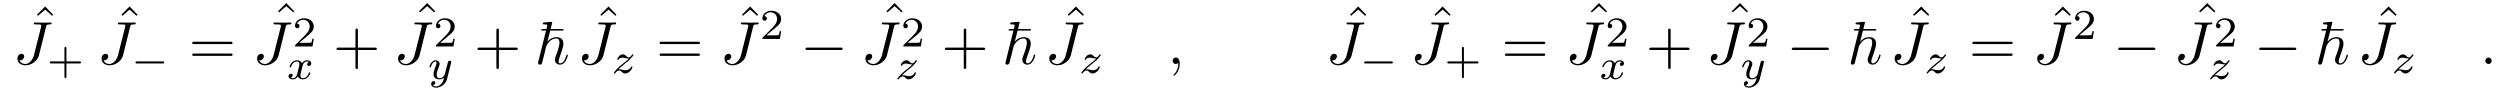 <?xml version="1.0" encoding="UTF-8"?>
<svg xmlns="http://www.w3.org/2000/svg" xmlns:xlink="http://www.w3.org/1999/xlink" viewBox="0 0 410.256 14.82">
<defs>
<g>
<g id="glyph-0-0">
<path d="M 2.5 -6.922 L 1.156 -5.562 L 1.328 -5.391 L 2.5 -6.406 L 3.641 -5.391 L 3.812 -5.562 Z M 2.5 -6.922 "/>
</g>
<g id="glyph-0-1">
<path d="M 6.844 -3.266 C 7 -3.266 7.188 -3.266 7.188 -3.453 C 7.188 -3.656 7 -3.656 6.859 -3.656 L 0.891 -3.656 C 0.75 -3.656 0.562 -3.656 0.562 -3.453 C 0.562 -3.266 0.75 -3.266 0.891 -3.266 Z M 6.859 -1.328 C 7 -1.328 7.188 -1.328 7.188 -1.531 C 7.188 -1.719 7 -1.719 6.844 -1.719 L 0.891 -1.719 C 0.75 -1.719 0.562 -1.719 0.562 -1.531 C 0.562 -1.328 0.75 -1.328 0.891 -1.328 Z M 6.859 -1.328 "/>
</g>
<g id="glyph-0-2">
<path d="M 4.078 -2.297 L 6.859 -2.297 C 7 -2.297 7.188 -2.297 7.188 -2.5 C 7.188 -2.688 7 -2.688 6.859 -2.688 L 4.078 -2.688 L 4.078 -5.484 C 4.078 -5.625 4.078 -5.812 3.875 -5.812 C 3.672 -5.812 3.672 -5.625 3.672 -5.484 L 3.672 -2.688 L 0.891 -2.688 C 0.75 -2.688 0.562 -2.688 0.562 -2.5 C 0.562 -2.297 0.75 -2.297 0.891 -2.297 L 3.672 -2.297 L 3.672 0.5 C 3.672 0.641 3.672 0.828 3.875 0.828 C 4.078 0.828 4.078 0.641 4.078 0.5 Z M 4.078 -2.297 "/>
</g>
<g id="glyph-1-0">
<path d="M 5.391 -6.078 C 5.469 -6.406 5.5 -6.5 6.047 -6.5 C 6.203 -6.5 6.312 -6.5 6.312 -6.688 C 6.312 -6.781 6.25 -6.812 6.172 -6.812 C 5.922 -6.812 5.312 -6.781 5.062 -6.781 C 4.734 -6.781 3.922 -6.812 3.594 -6.812 C 3.516 -6.812 3.391 -6.812 3.391 -6.609 C 3.391 -6.5 3.469 -6.5 3.734 -6.5 C 3.953 -6.5 4.062 -6.5 4.312 -6.484 C 4.547 -6.453 4.609 -6.422 4.609 -6.281 C 4.609 -6.219 4.594 -6.156 4.578 -6.078 L 3.422 -1.5 C 3.188 -0.531 2.516 0 2 0 C 1.734 0 1.203 -0.094 1.047 -0.625 C 1.078 -0.609 1.141 -0.609 1.172 -0.609 C 1.562 -0.609 1.812 -0.953 1.812 -1.25 C 1.812 -1.562 1.547 -1.672 1.375 -1.672 C 1.203 -1.672 0.703 -1.547 0.703 -0.875 C 0.703 -0.25 1.234 0.219 2.031 0.219 C 2.938 0.219 3.984 -0.438 4.234 -1.422 Z M 5.391 -6.078 "/>
</g>
<g id="glyph-1-1">
<path d="M 2.031 -0.016 C 2.031 -0.672 1.781 -1.062 1.391 -1.062 C 1.062 -1.062 0.859 -0.812 0.859 -0.531 C 0.859 -0.266 1.062 0 1.391 0 C 1.5 0 1.641 -0.047 1.734 -0.125 C 1.766 -0.156 1.781 -0.156 1.781 -0.156 C 1.797 -0.156 1.797 -0.156 1.797 -0.016 C 1.797 0.734 1.453 1.328 1.125 1.656 C 1.016 1.766 1.016 1.781 1.016 1.812 C 1.016 1.891 1.062 1.922 1.109 1.922 C 1.219 1.922 2.031 1.156 2.031 -0.016 Z M 2.031 -0.016 "/>
</g>
<g id="glyph-1-2">
<path d="M 1.906 -0.531 C 1.906 -0.812 1.672 -1.062 1.391 -1.062 C 1.094 -1.062 0.859 -0.812 0.859 -0.531 C 0.859 -0.234 1.094 0 1.391 0 C 1.672 0 1.906 -0.234 1.906 -0.531 Z M 1.906 -0.531 "/>
</g>
<g id="glyph-2-0">
<path d="M 3.219 -1.578 L 5.359 -1.578 C 5.453 -1.578 5.609 -1.578 5.609 -1.734 C 5.609 -1.922 5.453 -1.922 5.359 -1.922 L 3.219 -1.922 L 3.219 -4.062 C 3.219 -4.141 3.219 -4.312 3.062 -4.312 C 2.891 -4.312 2.891 -4.156 2.891 -4.062 L 2.891 -1.922 L 0.75 -1.922 C 0.656 -1.922 0.484 -1.922 0.484 -1.75 C 0.484 -1.578 0.641 -1.578 0.75 -1.578 L 2.891 -1.578 L 2.891 0.562 C 2.891 0.656 2.891 0.828 3.047 0.828 C 3.219 0.828 3.219 0.656 3.219 0.562 Z M 3.219 -1.578 "/>
</g>
<g id="glyph-2-1">
<path d="M 3.516 -1.266 L 3.281 -1.266 C 3.266 -1.109 3.188 -0.703 3.094 -0.641 C 3.047 -0.594 2.516 -0.594 2.406 -0.594 L 1.125 -0.594 C 1.859 -1.234 2.109 -1.438 2.516 -1.766 C 3.031 -2.172 3.516 -2.609 3.516 -3.266 C 3.516 -4.109 2.781 -4.625 1.891 -4.625 C 1.031 -4.625 0.438 -4.016 0.438 -3.375 C 0.438 -3.031 0.734 -2.984 0.812 -2.984 C 0.969 -2.984 1.172 -3.109 1.172 -3.359 C 1.172 -3.484 1.125 -3.734 0.766 -3.734 C 0.984 -4.219 1.453 -4.375 1.781 -4.375 C 2.484 -4.375 2.844 -3.828 2.844 -3.266 C 2.844 -2.656 2.406 -2.188 2.188 -1.938 L 0.516 -0.266 C 0.438 -0.203 0.438 -0.188 0.438 0 L 3.312 0 Z M 3.516 -1.266 "/>
</g>
<g id="glyph-3-0">
<path d="M 5.188 -1.578 C 5.297 -1.578 5.469 -1.578 5.469 -1.734 C 5.469 -1.922 5.297 -1.922 5.188 -1.922 L 1.031 -1.922 C 0.922 -1.922 0.75 -1.922 0.75 -1.75 C 0.75 -1.578 0.906 -1.578 1.031 -1.578 Z M 5.188 -1.578 "/>
</g>
<g id="glyph-4-0">
<path d="M 1.734 -0.734 C 1.672 -0.5 1.438 -0.125 1.078 -0.125 C 1.062 -0.125 0.844 -0.125 0.703 -0.219 C 0.984 -0.312 1.016 -0.562 1.016 -0.609 C 1.016 -0.766 0.891 -0.859 0.734 -0.859 C 0.531 -0.859 0.328 -0.703 0.328 -0.438 C 0.328 -0.094 0.719 0.062 1.062 0.062 C 1.391 0.062 1.672 -0.125 1.844 -0.422 C 2.016 -0.062 2.391 0.062 2.672 0.062 C 3.484 0.062 3.906 -0.797 3.906 -1 C 3.906 -1.094 3.812 -1.094 3.797 -1.094 C 3.688 -1.094 3.688 -1.047 3.656 -0.969 C 3.516 -0.484 3.094 -0.125 2.703 -0.125 C 2.422 -0.125 2.281 -0.312 2.281 -0.578 C 2.281 -0.766 2.453 -1.391 2.641 -2.172 C 2.781 -2.703 3.094 -2.875 3.328 -2.875 C 3.344 -2.875 3.547 -2.875 3.703 -2.781 C 3.484 -2.719 3.391 -2.516 3.391 -2.391 C 3.391 -2.25 3.516 -2.141 3.672 -2.141 C 3.828 -2.141 4.062 -2.266 4.062 -2.562 C 4.062 -2.953 3.609 -3.078 3.344 -3.078 C 2.984 -3.078 2.703 -2.844 2.562 -2.578 C 2.438 -2.859 2.109 -3.078 1.719 -3.078 C 0.938 -3.078 0.5 -2.219 0.5 -2 C 0.5 -1.922 0.594 -1.922 0.609 -1.922 C 0.703 -1.922 0.703 -1.938 0.75 -2.031 C 0.922 -2.578 1.359 -2.875 1.703 -2.875 C 1.938 -2.875 2.125 -2.75 2.125 -2.422 C 2.125 -2.281 2.031 -1.938 1.969 -1.688 Z M 1.734 -0.734 "/>
</g>
<g id="glyph-4-1">
<path d="M 3.875 -2.625 C 3.906 -2.719 3.906 -2.734 3.906 -2.781 C 3.906 -2.922 3.797 -3 3.672 -3 C 3.594 -3 3.469 -2.969 3.391 -2.844 C 3.359 -2.797 3.312 -2.578 3.281 -2.438 L 3.125 -1.859 C 3.094 -1.688 2.875 -0.812 2.844 -0.734 C 2.844 -0.734 2.531 -0.125 2 -0.125 C 1.516 -0.125 1.516 -0.578 1.516 -0.703 C 1.516 -1.078 1.672 -1.516 1.891 -2.062 C 1.969 -2.281 2 -2.359 2 -2.484 C 2 -2.812 1.719 -3.078 1.344 -3.078 C 0.641 -3.078 0.328 -2.125 0.328 -2 C 0.328 -1.922 0.422 -1.922 0.453 -1.922 C 0.547 -1.922 0.547 -1.953 0.578 -2.031 C 0.75 -2.609 1.047 -2.875 1.328 -2.875 C 1.438 -2.875 1.5 -2.797 1.5 -2.641 C 1.5 -2.469 1.438 -2.328 1.406 -2.234 C 1.062 -1.375 1 -1.125 1 -0.812 C 1 -0.703 1 -0.375 1.266 -0.141 C 1.484 0.031 1.781 0.062 1.969 0.062 C 2.25 0.062 2.5 -0.031 2.719 -0.25 C 2.641 0.141 2.562 0.438 2.266 0.781 C 2.078 1 1.797 1.219 1.422 1.219 C 1.375 1.219 1.047 1.219 0.906 1 C 1.281 0.953 1.281 0.625 1.281 0.609 C 1.281 0.391 1.078 0.344 1.016 0.344 C 0.844 0.344 0.609 0.484 0.609 0.812 C 0.609 1.156 0.938 1.422 1.438 1.422 C 2.141 1.422 3 0.875 3.219 0 Z M 3.875 -2.625 "/>
</g>
<g id="glyph-4-2">
<path d="M 1.172 -0.609 C 1.359 -0.797 1.484 -0.922 2.062 -1.406 C 2.219 -1.516 2.734 -1.938 2.938 -2.125 C 3.359 -2.547 3.625 -2.906 3.625 -2.984 C 3.625 -3.078 3.547 -3.078 3.516 -3.078 C 3.453 -3.078 3.422 -3.062 3.391 -3 C 3.172 -2.688 3.031 -2.578 2.859 -2.578 C 2.781 -2.578 2.672 -2.578 2.469 -2.781 C 2.234 -3.031 2.078 -3.078 1.922 -3.078 C 1.359 -3.078 0.984 -2.469 0.984 -2.266 C 0.984 -2.188 1.047 -2.172 1.094 -2.172 C 1.188 -2.172 1.203 -2.188 1.219 -2.266 C 1.328 -2.516 1.719 -2.531 1.828 -2.531 C 2 -2.531 2.172 -2.484 2.266 -2.469 C 2.656 -2.391 2.703 -2.391 2.875 -2.391 C 2.703 -2.188 2.578 -2.062 1.906 -1.547 C 1.359 -1.109 1.172 -0.938 1.047 -0.797 C 0.625 -0.391 0.422 -0.078 0.422 -0.016 C 0.422 0.062 0.516 0.062 0.547 0.062 C 0.609 0.062 0.625 0.062 0.656 0 C 0.844 -0.266 1.062 -0.422 1.297 -0.422 C 1.391 -0.422 1.484 -0.422 1.672 -0.25 C 1.891 -0.031 2.031 0.062 2.266 0.062 C 3 0.062 3.469 -0.781 3.469 -1.016 C 3.469 -1.094 3.391 -1.094 3.359 -1.094 C 3.266 -1.094 3.25 -1.062 3.219 -0.984 C 3.094 -0.641 2.688 -0.469 2.344 -0.469 C 2.188 -0.469 2 -0.516 1.828 -0.547 C 1.516 -0.625 1.453 -0.625 1.328 -0.625 C 1.312 -0.625 1.219 -0.625 1.172 -0.609 Z M 1.172 -0.609 "/>
</g>
<g id="glyph-5-0">
<path d="M 2.547 -5.484 L 4.469 -5.484 C 4.641 -5.484 4.75 -5.484 4.75 -5.609 C 4.75 -5.734 4.641 -5.734 4.453 -5.734 L 2.609 -5.734 C 2.672 -5.984 2.672 -6 2.734 -6.25 C 2.781 -6.438 2.875 -6.781 2.875 -6.797 C 2.875 -6.891 2.812 -6.922 2.734 -6.922 C 2.547 -6.922 1.75 -6.844 1.516 -6.812 C 1.438 -6.812 1.328 -6.797 1.328 -6.609 C 1.328 -6.5 1.422 -6.5 1.562 -6.5 C 2.047 -6.5 2.062 -6.438 2.062 -6.328 C 2.062 -6.266 1.969 -5.938 1.922 -5.734 L 1.359 -5.734 C 1.172 -5.734 1.062 -5.734 1.062 -5.609 C 1.062 -5.484 1.141 -5.484 1.328 -5.484 L 1.859 -5.484 L 0.594 -0.406 C 0.547 -0.25 0.547 -0.234 0.547 -0.172 C 0.547 0.047 0.719 0.109 0.844 0.109 C 1.031 0.109 1.172 -0.031 1.203 -0.156 C 1.219 -0.203 1.328 -0.656 1.391 -0.906 L 1.625 -1.797 C 1.656 -1.938 1.75 -2.328 1.781 -2.469 C 1.828 -2.625 1.906 -2.938 1.906 -2.969 C 2 -3.141 2.531 -4.188 3.531 -4.188 C 3.969 -4.188 4.062 -3.828 4.062 -3.5 C 4.062 -2.875 3.609 -1.672 3.422 -1.203 C 3.375 -1.047 3.312 -0.906 3.312 -0.719 C 3.312 -0.203 3.688 0.109 4.141 0.109 C 5.094 0.109 5.438 -1.359 5.438 -1.422 C 5.438 -1.531 5.359 -1.531 5.328 -1.531 C 5.219 -1.531 5.219 -1.5 5.172 -1.344 C 4.891 -0.328 4.438 -0.109 4.172 -0.109 C 3.984 -0.109 3.922 -0.234 3.922 -0.438 C 3.922 -0.688 4.031 -0.969 4.094 -1.141 C 4.25 -1.578 4.703 -2.766 4.703 -3.328 C 4.703 -4.062 4.25 -4.406 3.562 -4.406 C 3.25 -4.406 2.656 -4.344 2.078 -3.656 Z M 2.547 -5.484 "/>
</g>
<g id="glyph-6-0">
<path d="M 6.562 -2.297 C 6.734 -2.297 6.922 -2.297 6.922 -2.5 C 6.922 -2.688 6.734 -2.688 6.562 -2.688 L 1.172 -2.688 C 1 -2.688 0.828 -2.688 0.828 -2.5 C 0.828 -2.297 1 -2.297 1.172 -2.297 Z M 6.562 -2.297 "/>
</g>
</g>
<clipPath id="clip-0">
<path clip-rule="nonzero" d="M 70 9 L 75 9 L 75 14.82 L 70 14.82 Z M 70 9 "/>
</clipPath>
<clipPath id="clip-1">
<path clip-rule="nonzero" d="M 285 9 L 290 9 L 290 14.82 L 285 14.82 Z M 285 9 "/>
</clipPath>
</defs>
<g fill="rgb(0%, 0%, 0%)" fill-opacity="1">
<use xlink:href="#glyph-0-0" x="4.909" y="7.983"/>
</g>
<g fill="rgb(0%, 0%, 0%)" fill-opacity="1">
<use xlink:href="#glyph-1-0" x="2.16" y="10.501"/>
</g>
<g fill="rgb(0%, 0%, 0%)" fill-opacity="1">
<use xlink:href="#glyph-2-0" x="7.685" y="11.995"/>
</g>
<g fill="rgb(0%, 0%, 0%)" fill-opacity="1">
<use xlink:href="#glyph-0-0" x="18.763" y="7.983"/>
</g>
<g fill="rgb(0%, 0%, 0%)" fill-opacity="1">
<use xlink:href="#glyph-1-0" x="15.959" y="10.501"/>
</g>
<g fill="rgb(0%, 0%, 0%)" fill-opacity="1">
<use xlink:href="#glyph-3-0" x="21.484" y="11.995"/>
</g>
<g fill="rgb(0%, 0%, 0%)" fill-opacity="1">
<use xlink:href="#glyph-0-1" x="30.976" y="10.501"/>
</g>
<g fill="rgb(0%, 0%, 0%)" fill-opacity="1">
<use xlink:href="#glyph-0-0" x="44.477" y="7.418"/>
</g>
<g fill="rgb(0%, 0%, 0%)" fill-opacity="1">
<use xlink:href="#glyph-1-0" x="41.492" y="10.501"/>
</g>
<g fill="rgb(0%, 0%, 0%)" fill-opacity="1">
<use xlink:href="#glyph-2-1" x="47.975" y="7.623"/>
</g>
<g fill="rgb(0%, 0%, 0%)" fill-opacity="1">
<use xlink:href="#glyph-4-0" x="47.016" y="12.964"/>
</g>
<g fill="rgb(0%, 0%, 0%)" fill-opacity="1">
<use xlink:href="#glyph-0-2" x="54.658" y="10.501"/>
</g>
<g fill="rgb(0%, 0%, 0%)" fill-opacity="1">
<use xlink:href="#glyph-0-0" x="67.606" y="7.418"/>
</g>
<g fill="rgb(0%, 0%, 0%)" fill-opacity="1">
<use xlink:href="#glyph-1-0" x="64.62" y="10.501"/>
</g>
<g fill="rgb(0%, 0%, 0%)" fill-opacity="1">
<use xlink:href="#glyph-2-1" x="71.103" y="7.623"/>
</g>
<g clip-path="url(#clip-0)">
<g fill="rgb(0%, 0%, 0%)" fill-opacity="1">
<use xlink:href="#glyph-4-1" x="70.145" y="12.964"/>
</g>
</g>
<g fill="rgb(0%, 0%, 0%)" fill-opacity="1">
<use xlink:href="#glyph-0-2" x="77.786" y="10.501"/>
</g>
<g fill="rgb(0%, 0%, 0%)" fill-opacity="1">
<use xlink:href="#glyph-5-0" x="87.749" y="10.501"/>
</g>
<g fill="rgb(0%, 0%, 0%)" fill-opacity="1">
<use xlink:href="#glyph-0-0" x="97.359" y="7.983"/>
</g>
<g fill="rgb(0%, 0%, 0%)" fill-opacity="1">
<use xlink:href="#glyph-1-0" x="94.792" y="10.501"/>
</g>
<g fill="rgb(0%, 0%, 0%)" fill-opacity="1">
<use xlink:href="#glyph-4-2" x="100.316" y="11.995"/>
</g>
<g fill="rgb(0%, 0%, 0%)" fill-opacity="1">
<use xlink:href="#glyph-0-1" x="107.674" y="10.501"/>
</g>
<g fill="rgb(0%, 0%, 0%)" fill-opacity="1">
<use xlink:href="#glyph-0-0" x="120.601" y="7.983"/>
</g>
<g fill="rgb(0%, 0%, 0%)" fill-opacity="1">
<use xlink:href="#glyph-1-0" x="118.19" y="10.501"/>
</g>
<g fill="rgb(0%, 0%, 0%)" fill-opacity="1">
<use xlink:href="#glyph-2-1" x="124.673" y="6.388"/>
</g>
<g fill="rgb(0%, 0%, 0%)" fill-opacity="1">
<use xlink:href="#glyph-6-0" x="131.356" y="10.501"/>
</g>
<g fill="rgb(0%, 0%, 0%)" fill-opacity="1">
<use xlink:href="#glyph-0-0" x="144.304" y="7.418"/>
</g>
<g fill="rgb(0%, 0%, 0%)" fill-opacity="1">
<use xlink:href="#glyph-1-0" x="141.319" y="10.501"/>
</g>
<g fill="rgb(0%, 0%, 0%)" fill-opacity="1">
<use xlink:href="#glyph-2-1" x="147.801" y="7.623"/>
</g>
<g fill="rgb(0%, 0%, 0%)" fill-opacity="1">
<use xlink:href="#glyph-4-2" x="146.843" y="12.964"/>
</g>
<g fill="rgb(0%, 0%, 0%)" fill-opacity="1">
<use xlink:href="#glyph-0-2" x="154.485" y="10.501"/>
</g>
<g fill="rgb(0%, 0%, 0%)" fill-opacity="1">
<use xlink:href="#glyph-5-0" x="164.447" y="10.501"/>
</g>
<g fill="rgb(0%, 0%, 0%)" fill-opacity="1">
<use xlink:href="#glyph-0-0" x="174.057" y="7.983"/>
</g>
<g fill="rgb(0%, 0%, 0%)" fill-opacity="1">
<use xlink:href="#glyph-1-0" x="171.49" y="10.501"/>
</g>
<g fill="rgb(0%, 0%, 0%)" fill-opacity="1">
<use xlink:href="#glyph-4-2" x="177.015" y="11.995"/>
</g>
<g fill="rgb(0%, 0%, 0%)" fill-opacity="1">
<use xlink:href="#glyph-1-1" x="191.568" y="10.501"/>
</g>
<g fill="rgb(0%, 0%, 0%)" fill-opacity="1">
<use xlink:href="#glyph-0-0" x="220.385" y="7.983"/>
</g>
<g fill="rgb(0%, 0%, 0%)" fill-opacity="1">
<use xlink:href="#glyph-1-0" x="217.581" y="10.501"/>
</g>
<g fill="rgb(0%, 0%, 0%)" fill-opacity="1">
<use xlink:href="#glyph-3-0" x="223.106" y="11.995"/>
</g>
<g fill="rgb(0%, 0%, 0%)" fill-opacity="1">
<use xlink:href="#glyph-0-0" x="234.239" y="7.983"/>
</g>
<g fill="rgb(0%, 0%, 0%)" fill-opacity="1">
<use xlink:href="#glyph-1-0" x="231.491" y="10.501"/>
</g>
<g fill="rgb(0%, 0%, 0%)" fill-opacity="1">
<use xlink:href="#glyph-2-0" x="237.015" y="11.995"/>
</g>
<g fill="rgb(0%, 0%, 0%)" fill-opacity="1">
<use xlink:href="#glyph-0-1" x="246.397" y="10.501"/>
</g>
<g fill="rgb(0%, 0%, 0%)" fill-opacity="1">
<use xlink:href="#glyph-0-0" x="259.898" y="7.418"/>
</g>
<g fill="rgb(0%, 0%, 0%)" fill-opacity="1">
<use xlink:href="#glyph-1-0" x="256.913" y="10.501"/>
</g>
<g fill="rgb(0%, 0%, 0%)" fill-opacity="1">
<use xlink:href="#glyph-2-1" x="263.395" y="7.623"/>
</g>
<g fill="rgb(0%, 0%, 0%)" fill-opacity="1">
<use xlink:href="#glyph-4-0" x="262.437" y="12.964"/>
</g>
<g fill="rgb(0%, 0%, 0%)" fill-opacity="1">
<use xlink:href="#glyph-0-2" x="270.079" y="10.501"/>
</g>
<g fill="rgb(0%, 0%, 0%)" fill-opacity="1">
<use xlink:href="#glyph-0-0" x="283.027" y="7.418"/>
</g>
<g fill="rgb(0%, 0%, 0%)" fill-opacity="1">
<use xlink:href="#glyph-1-0" x="280.041" y="10.501"/>
</g>
<g fill="rgb(0%, 0%, 0%)" fill-opacity="1">
<use xlink:href="#glyph-2-1" x="286.524" y="7.623"/>
</g>
<g clip-path="url(#clip-1)">
<g fill="rgb(0%, 0%, 0%)" fill-opacity="1">
<use xlink:href="#glyph-4-1" x="285.566" y="12.964"/>
</g>
</g>
<g fill="rgb(0%, 0%, 0%)" fill-opacity="1">
<use xlink:href="#glyph-6-0" x="293.207" y="10.501"/>
</g>
<g fill="rgb(0%, 0%, 0%)" fill-opacity="1">
<use xlink:href="#glyph-5-0" x="303.17" y="10.501"/>
</g>
<g fill="rgb(0%, 0%, 0%)" fill-opacity="1">
<use xlink:href="#glyph-0-0" x="312.78" y="7.983"/>
</g>
<g fill="rgb(0%, 0%, 0%)" fill-opacity="1">
<use xlink:href="#glyph-1-0" x="310.213" y="10.501"/>
</g>
<g fill="rgb(0%, 0%, 0%)" fill-opacity="1">
<use xlink:href="#glyph-4-2" x="315.737" y="11.995"/>
</g>
<g fill="rgb(0%, 0%, 0%)" fill-opacity="1">
<use xlink:href="#glyph-0-1" x="323.095" y="10.501"/>
</g>
<g fill="rgb(0%, 0%, 0%)" fill-opacity="1">
<use xlink:href="#glyph-0-0" x="336.022" y="7.983"/>
</g>
<g fill="rgb(0%, 0%, 0%)" fill-opacity="1">
<use xlink:href="#glyph-1-0" x="333.611" y="10.501"/>
</g>
<g fill="rgb(0%, 0%, 0%)" fill-opacity="1">
<use xlink:href="#glyph-2-1" x="340.094" y="6.388"/>
</g>
<g fill="rgb(0%, 0%, 0%)" fill-opacity="1">
<use xlink:href="#glyph-6-0" x="346.777" y="10.501"/>
</g>
<g fill="rgb(0%, 0%, 0%)" fill-opacity="1">
<use xlink:href="#glyph-0-0" x="359.725" y="7.418"/>
</g>
<g fill="rgb(0%, 0%, 0%)" fill-opacity="1">
<use xlink:href="#glyph-1-0" x="356.74" y="10.501"/>
</g>
<g fill="rgb(0%, 0%, 0%)" fill-opacity="1">
<use xlink:href="#glyph-2-1" x="363.222" y="7.623"/>
</g>
<g fill="rgb(0%, 0%, 0%)" fill-opacity="1">
<use xlink:href="#glyph-4-2" x="362.264" y="12.964"/>
</g>
<g fill="rgb(0%, 0%, 0%)" fill-opacity="1">
<use xlink:href="#glyph-6-0" x="369.905" y="10.501"/>
</g>
<g fill="rgb(0%, 0%, 0%)" fill-opacity="1">
<use xlink:href="#glyph-5-0" x="379.868" y="10.501"/>
</g>
<g fill="rgb(0%, 0%, 0%)" fill-opacity="1">
<use xlink:href="#glyph-0-0" x="389.478" y="7.983"/>
</g>
<g fill="rgb(0%, 0%, 0%)" fill-opacity="1">
<use xlink:href="#glyph-1-0" x="386.911" y="10.501"/>
</g>
<g fill="rgb(0%, 0%, 0%)" fill-opacity="1">
<use xlink:href="#glyph-4-2" x="392.435" y="11.995"/>
</g>
<g fill="rgb(0%, 0%, 0%)" fill-opacity="1">
<use xlink:href="#glyph-1-2" x="406.989" y="10.501"/>
</g>
</svg>
